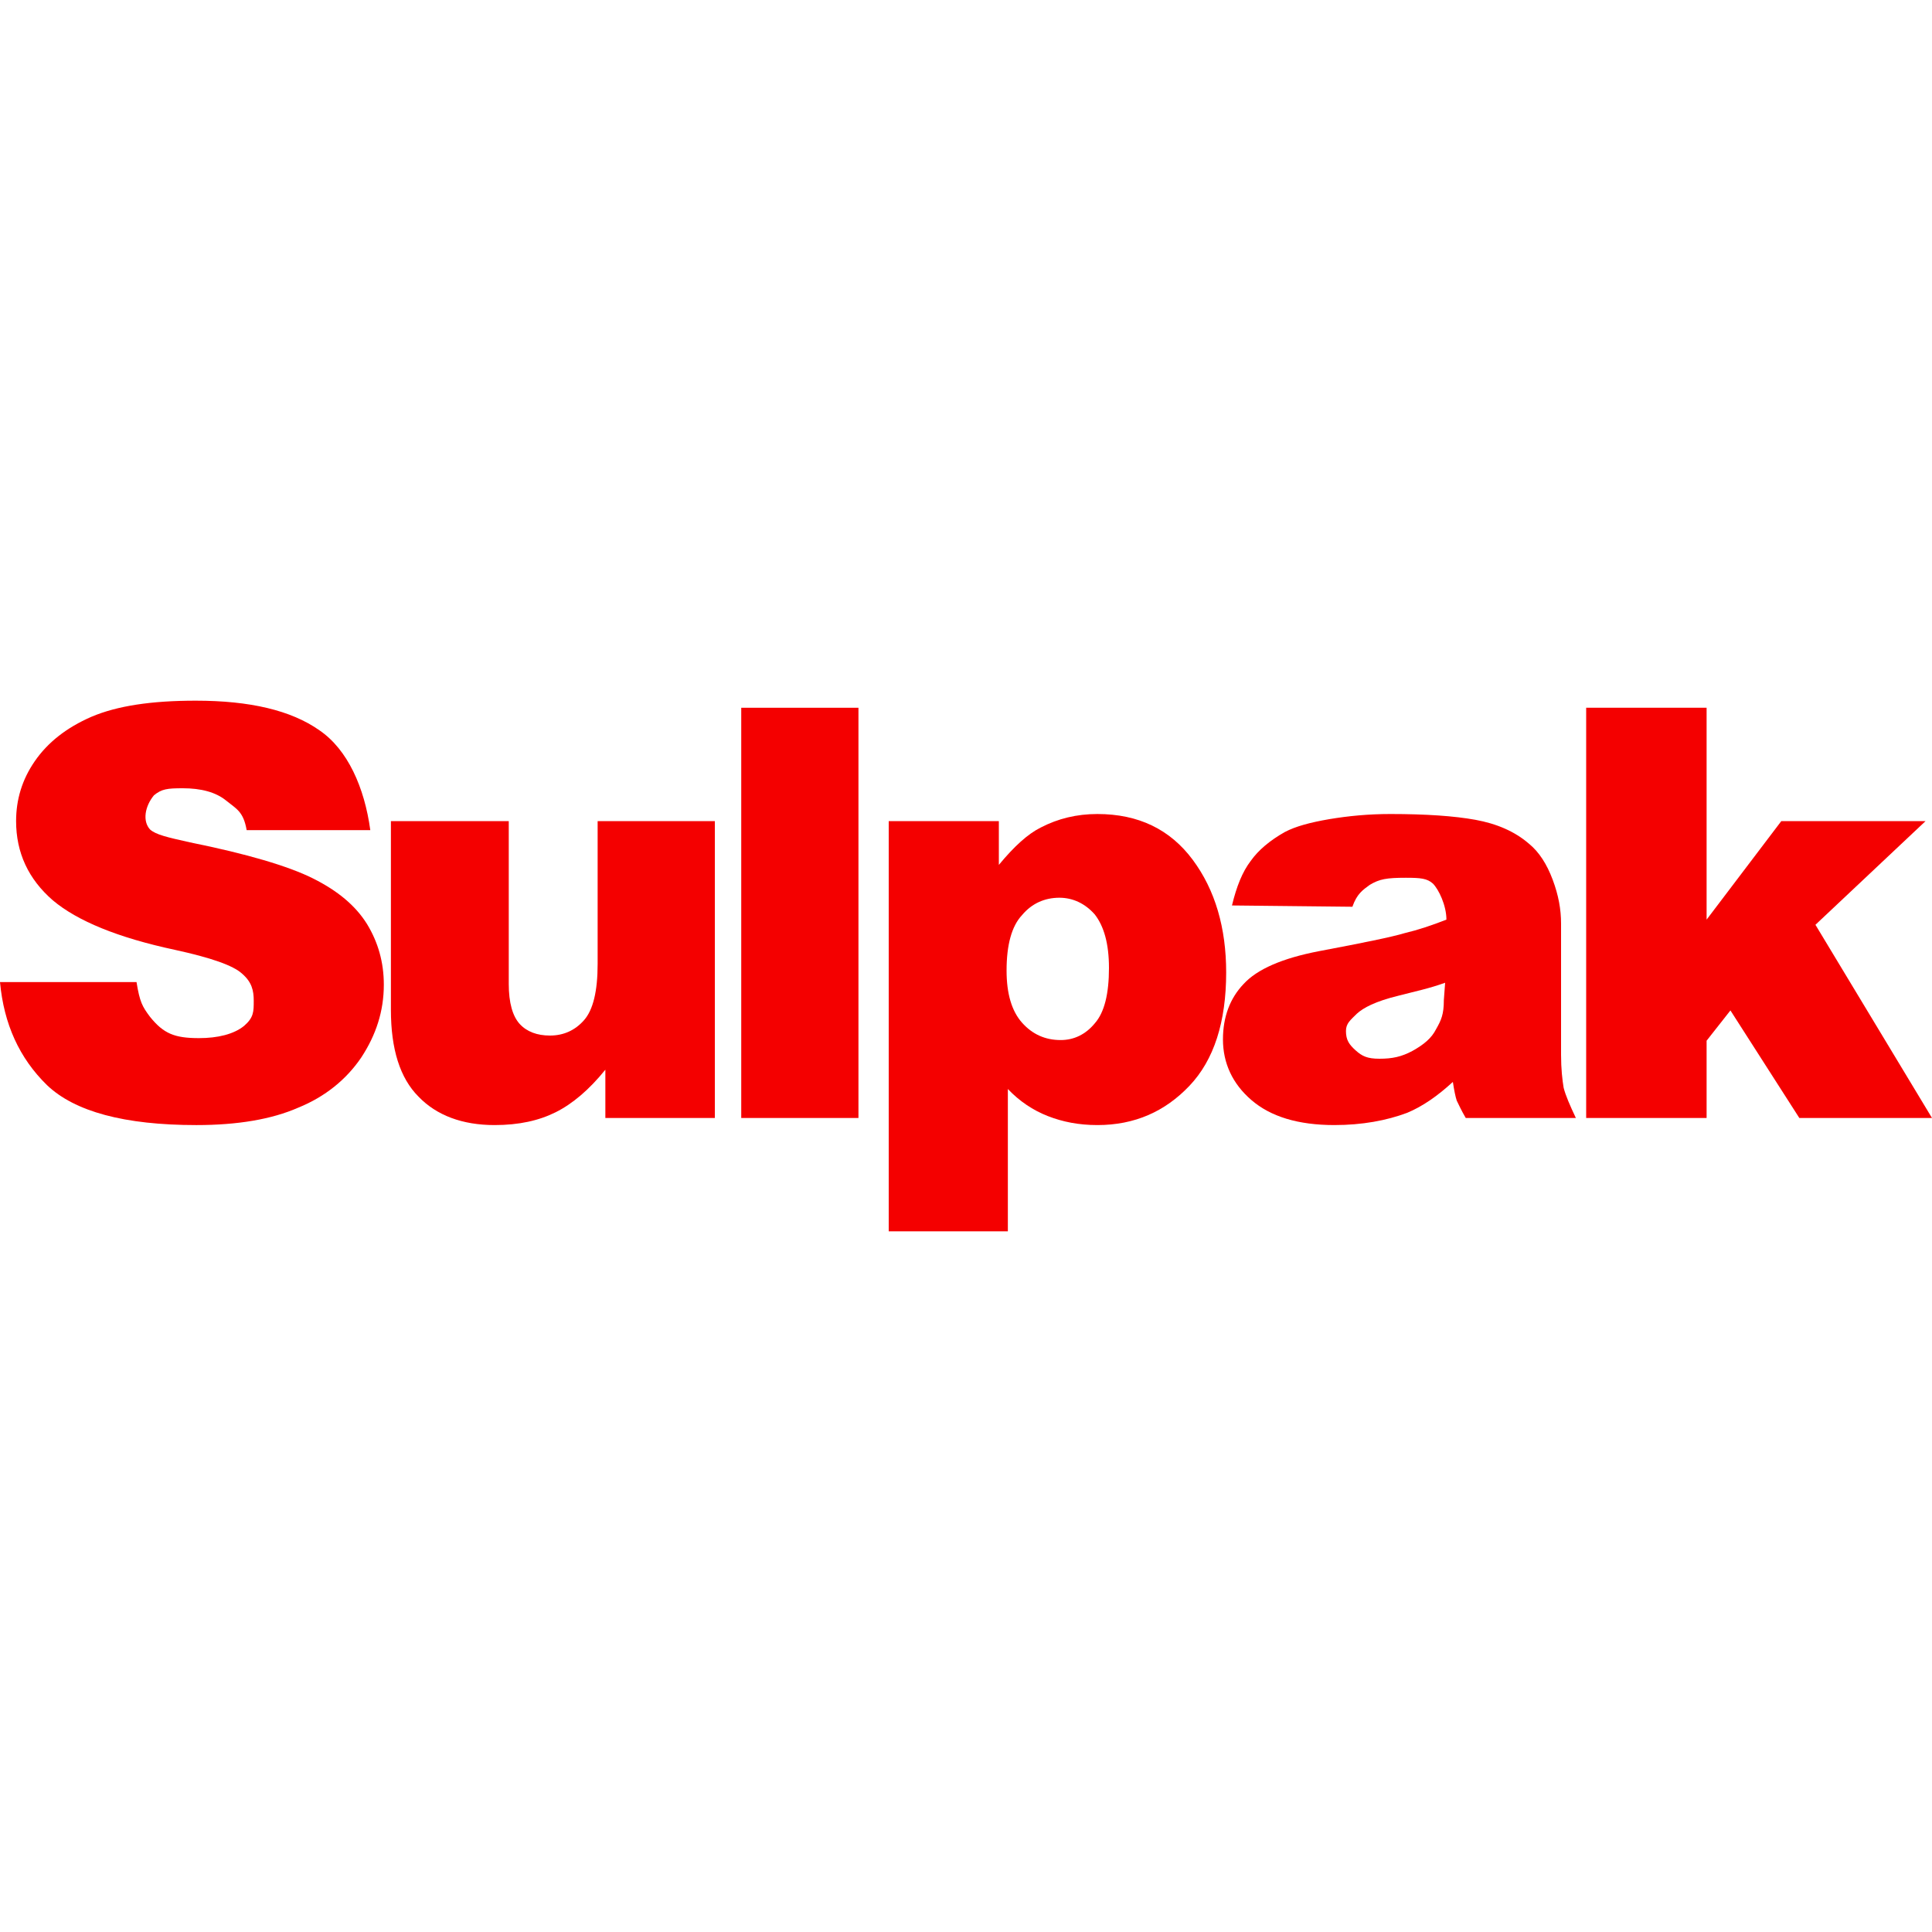 <?xml version="1.0" encoding="UTF-8"?>
<!DOCTYPE svg PUBLIC "-//W3C//DTD SVG 1.1//EN" "http://www.w3.org/Graphics/SVG/1.1/DTD/svg11.dtd">
<!-- Creator: CorelDRAW -->
<svg xmlns="http://www.w3.org/2000/svg" xml:space="preserve" width="30px" height="30px" version="1.1" style="shape-rendering:geometricPrecision; text-rendering:geometricPrecision; image-rendering:optimizeQuality; fill-rule:evenodd; clip-rule:evenodd"
viewBox="0 0 30 30"
 xmlns:xlink="http://www.w3.org/1999/xlink"
 xmlns:xodm="http://www.corel.com/coreldraw/odm/2003">
 <defs>
  <style type="text/css">
   <![CDATA[
    .fil0 {fill:#F40000;fill-rule:nonzero}
   ]]>
  </style>
 </defs>
 <g id="Слой_x0020_1">
  <g id="_2107392659712">
   <path id="path3655" class="fil0" d="M0 15.25l2.12 0c0.05,0.31 0.09,0.38 0.21,0.54 0.21,0.26 0.38,0.33 0.76,0.33 0.29,0 0.54,-0.06 0.7,-0.19 0.15,-0.13 0.15,-0.22 0.15,-0.39 0,-0.16 -0.03,-0.29 -0.18,-0.42 -0.14,-0.13 -0.49,-0.25 -1.04,-0.37 -0.89,-0.19 -1.52,-0.45 -1.9,-0.77 -0.38,-0.33 -0.57,-0.74 -0.57,-1.23 0,-0.33 0.09,-0.64 0.29,-0.93 0.2,-0.29 0.49,-0.52 0.88,-0.69 0.4,-0.17 0.93,-0.25 1.62,-0.25 0.84,0 1.48,0.15 1.92,0.46 0.44,0.3 0.7,0.89 0.79,1.55l-1.92 0c-0.05,-0.29 -0.16,-0.33 -0.32,-0.46 -0.16,-0.13 -0.39,-0.19 -0.67,-0.19 -0.24,0 -0.33,0.01 -0.45,0.11 -0.14,0.17 -0.18,0.4 -0.06,0.53 0.09,0.08 0.26,0.12 0.62,0.2 0.89,0.18 1.53,0.37 1.91,0.56 0.38,0.19 0.66,0.42 0.84,0.71 0.17,0.28 0.26,0.59 0.26,0.94 0,0.41 -0.12,0.78 -0.35,1.13 -0.23,0.34 -0.56,0.61 -0.98,0.78 -0.41,0.18 -0.94,0.27 -1.58,0.27 -1.12,0 -1.89,-0.21 -2.32,-0.62 -0.43,-0.42 -0.67,-0.95 -0.73,-1.6l0 0z"/>
   <path id="path3657" class="fil0" d="M11.1 17.36l-1.7 0 0 -0.75c-0.25,0.31 -0.51,0.53 -0.77,0.66 -0.26,0.13 -0.57,0.2 -0.95,0.2 -0.5,0 -0.9,-0.15 -1.18,-0.44 -0.29,-0.29 -0.43,-0.74 -0.43,-1.35l0 -2.93 1.83 0 0 2.53c0,0.29 0.06,0.5 0.17,0.62 0.11,0.12 0.27,0.18 0.47,0.18 0.21,0 0.39,-0.08 0.53,-0.24 0.14,-0.16 0.21,-0.45 0.21,-0.87l0 -2.22 1.82 0 0 4.61z"/>
   <polygon id="path3659" class="fil0" points="11.51,10.99 13.33,10.99 13.33,17.36 11.51,17.36 "/>
   <path id="path3661" class="fil0" d="M13.8 19.12l0 -6.37 1.71 0 0 0.68c0.24,-0.29 0.45,-0.48 0.65,-0.58 0.27,-0.14 0.56,-0.21 0.88,-0.21 0.64,0 1.13,0.24 1.48,0.71 0.35,0.47 0.52,1.06 0.52,1.75 0,0.77 -0.19,1.36 -0.57,1.76 -0.38,0.4 -0.85,0.61 -1.43,0.61 -0.29,0 -0.54,-0.05 -0.77,-0.14 -0.23,-0.09 -0.44,-0.23 -0.62,-0.42l0 2.21 -1.85 0zm1.83 -4.05c0,0.36 0.08,0.63 0.24,0.81 0.16,0.18 0.36,0.27 0.6,0.27 0.21,0 0.39,-0.09 0.53,-0.26 0.15,-0.17 0.22,-0.46 0.22,-0.86 0,-0.38 -0.08,-0.65 -0.22,-0.83 -0.15,-0.17 -0.34,-0.26 -0.55,-0.26 -0.23,0 -0.43,0.09 -0.58,0.27 -0.16,0.17 -0.24,0.46 -0.24,0.86l0 0z"/>
   <path id="path3663" class="fil0" d="M21 14.08l-1.87 -0.02c0.07,-0.29 0.16,-0.52 0.29,-0.69 0.12,-0.17 0.3,-0.32 0.53,-0.45 0.17,-0.09 0.4,-0.15 0.69,-0.2 0.3,-0.05 0.61,-0.08 0.95,-0.08 0.55,0 0.99,0.03 1.32,0.09 0.33,0.06 0.61,0.18 0.83,0.37 0.16,0.13 0.28,0.32 0.37,0.56 0.09,0.24 0.13,0.46 0.13,0.68l0 2.04c0,0.22 0.02,0.39 0.04,0.51 0.03,0.12 0.1,0.28 0.19,0.47l-1.71 0c-0.07,-0.12 -0.11,-0.21 -0.14,-0.27 -0.02,-0.06 -0.04,-0.16 -0.06,-0.29 -0.24,0.22 -0.47,0.38 -0.71,0.48 -0.32,0.12 -0.7,0.19 -1.13,0.19 -0.56,0 -0.99,-0.13 -1.29,-0.39 -0.29,-0.25 -0.44,-0.57 -0.44,-0.94 0,-0.35 0.11,-0.64 0.32,-0.86 0.21,-0.23 0.6,-0.4 1.17,-0.51 0.69,-0.13 1.13,-0.22 1.33,-0.28 0.21,-0.05 0.42,-0.12 0.65,-0.21 0,-0.22 -0.12,-0.47 -0.21,-0.56 -0.09,-0.08 -0.19,-0.09 -0.42,-0.09 -0.3,0 -0.41,0.02 -0.56,0.11 -0.11,0.08 -0.2,0.14 -0.27,0.34l0 0zm1.44 1.18c-0.25,0.09 -0.45,0.13 -0.72,0.2 -0.37,0.09 -0.55,0.19 -0.65,0.28 -0.1,0.1 -0.17,0.15 -0.17,0.27 0,0.14 0.05,0.21 0.15,0.3 0.1,0.09 0.18,0.13 0.37,0.13 0.2,0 0.34,-0.03 0.51,-0.12 0.18,-0.1 0.3,-0.2 0.37,-0.34 0.08,-0.14 0.12,-0.23 0.12,-0.45l0.02 -0.27 0 0 0 0z"/>
   <polygon id="path3665" class="fil0" points="24.63,10.99 26.5,10.99 26.5,14.28 27.66,12.75 29.9,12.75 28.19,14.36 30,17.36 27.94,17.36 26.87,15.69 26.5,16.16 26.5,17.36 24.63,17.36 "/>
  </g>
 </g>
</svg>
